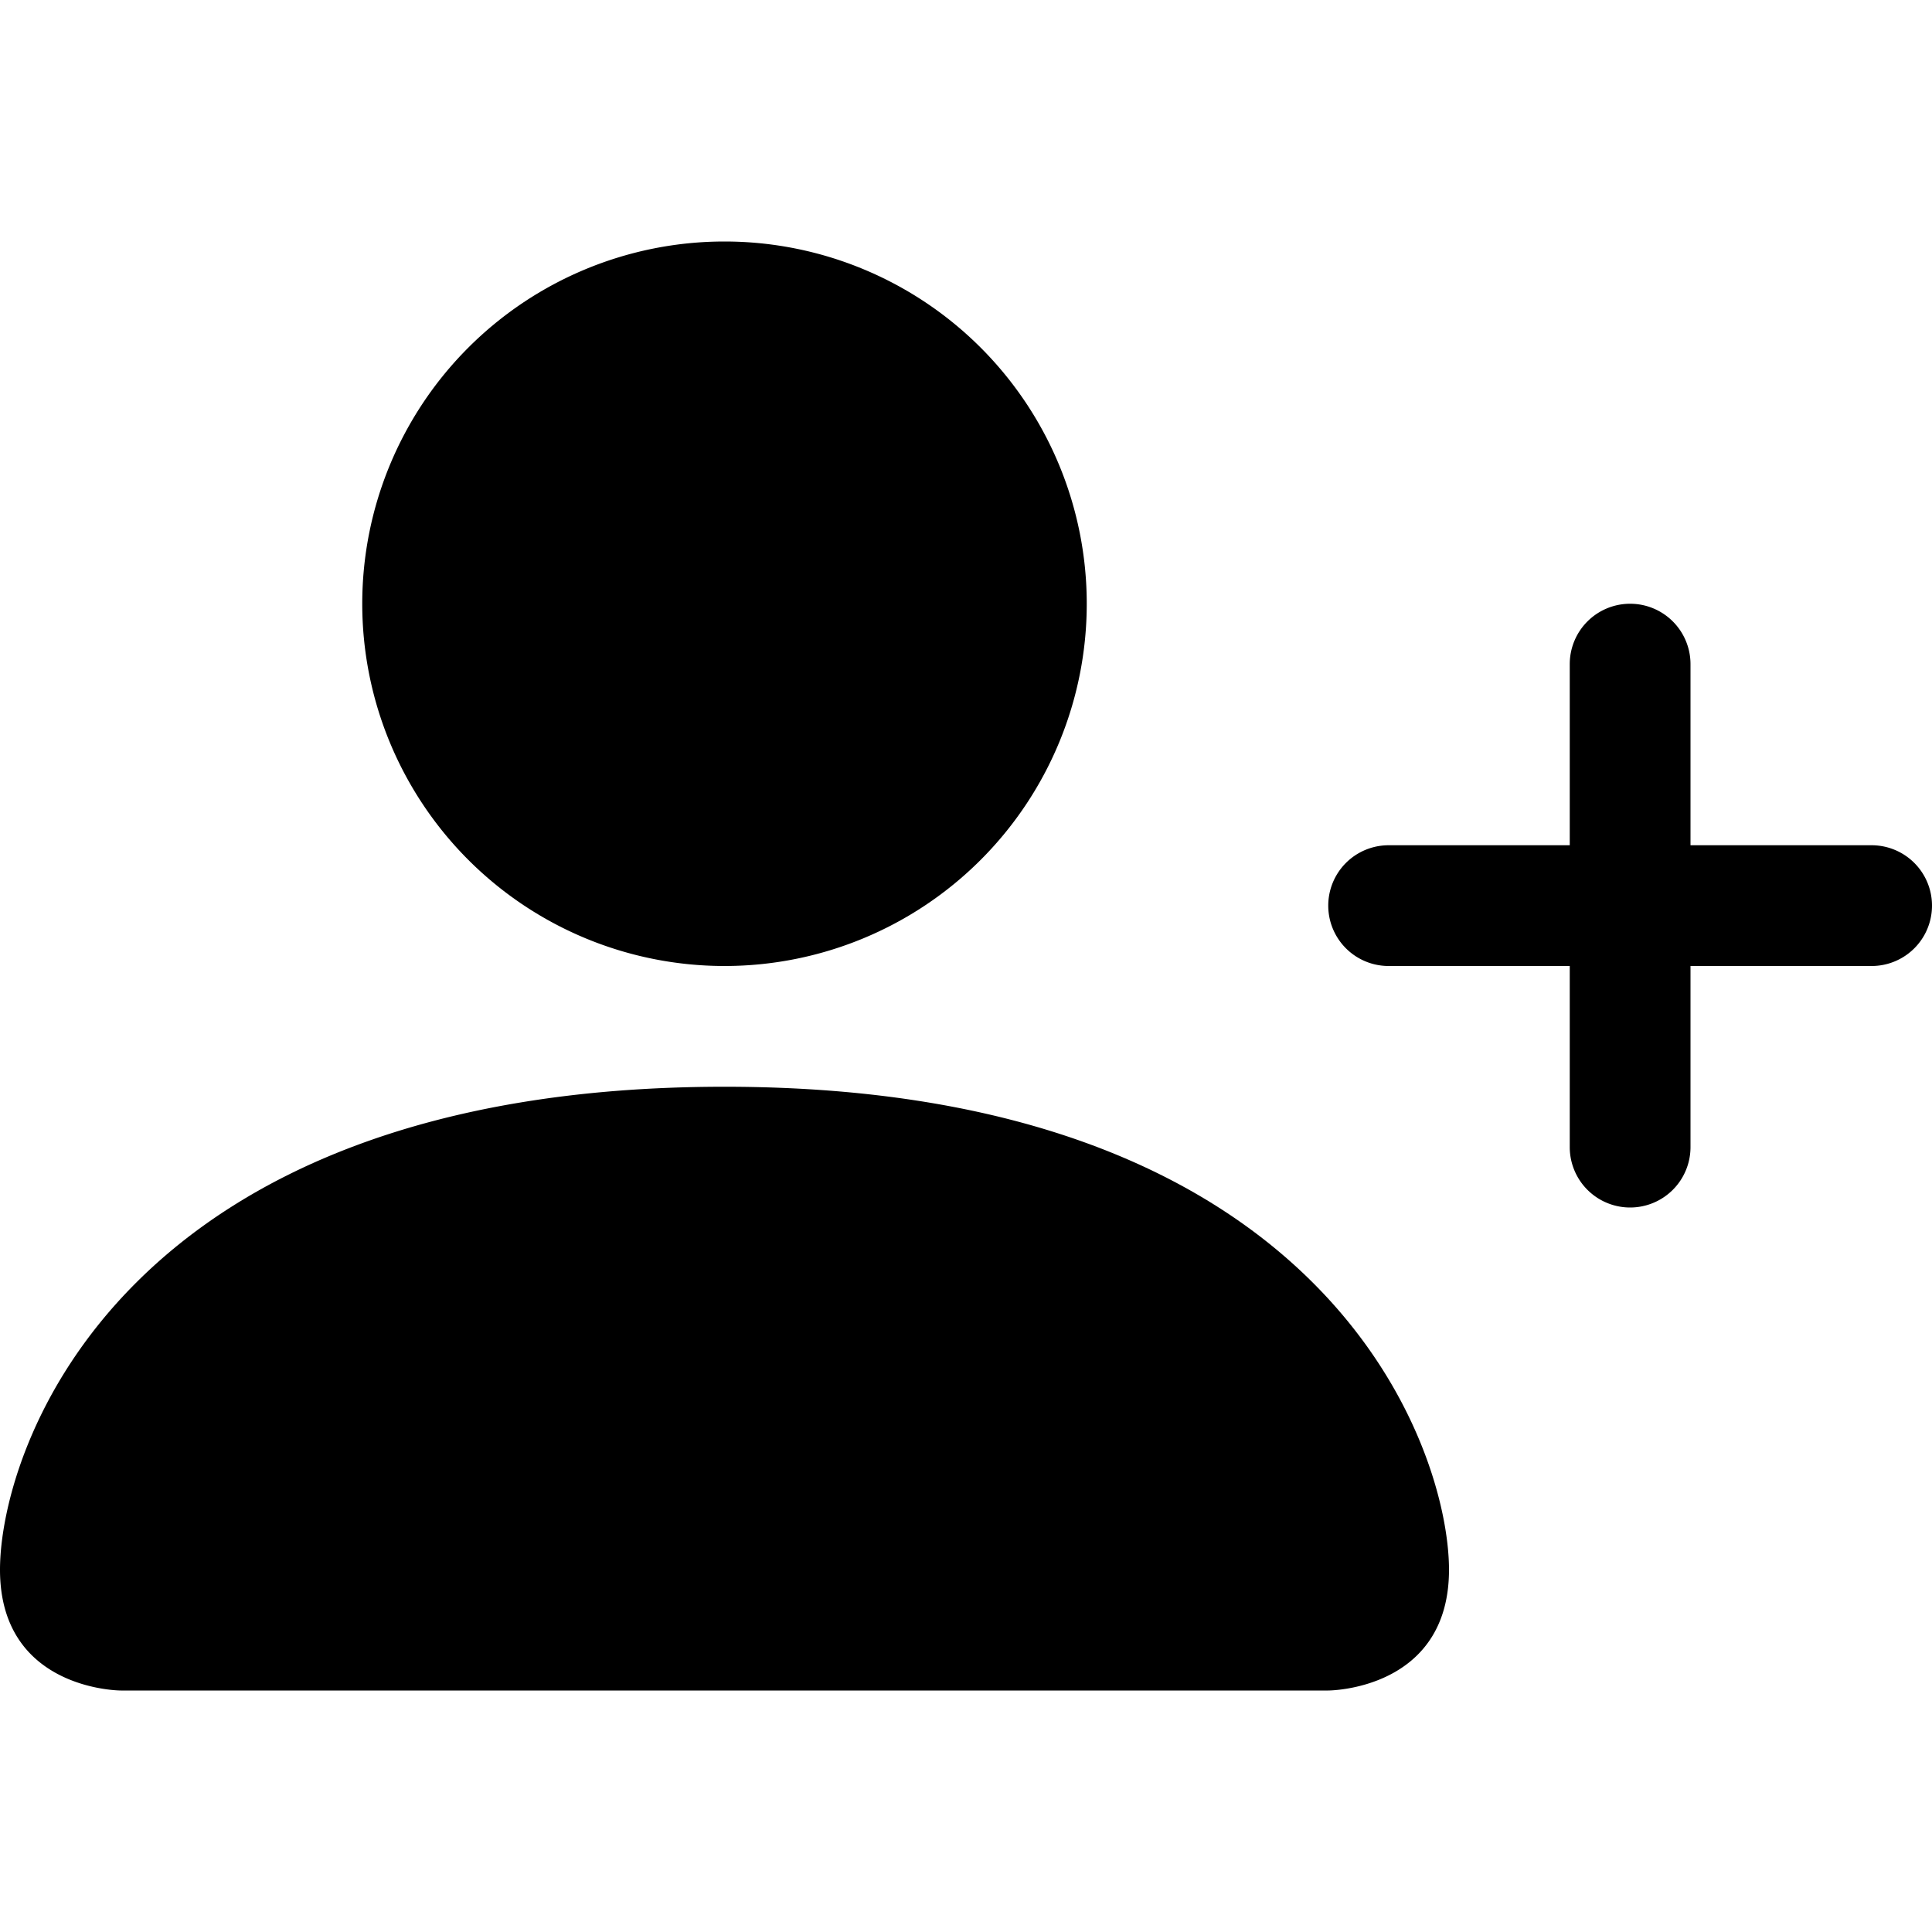 <svg
    xmlns="http://www.w3.org/2000/svg"
    width='64'
    height='64'
    fill='#000000'
    viewBox="0 0 16 16"
>
    <path
        d="M1 14s-1 0-1-1 1-4 6-4 6 3 6 4-1 1-1 1zm5-6a3 3 0 1 0 0-6 3 3 0 0 0 0 6"
    ></path>
    <path
        fill-rule="evenodd"
        d="M13.5 5a.5.5 0 0 1 .5.5V7h1.5a.5.5 0 0 1 0 1H14v1.5a.5.5 0 0 1-1 0V8h-1.5a.5.5 0 0 1 0-1H13V5.5a.5.5 0 0 1 .5-.5"
    ></path>
</svg>
